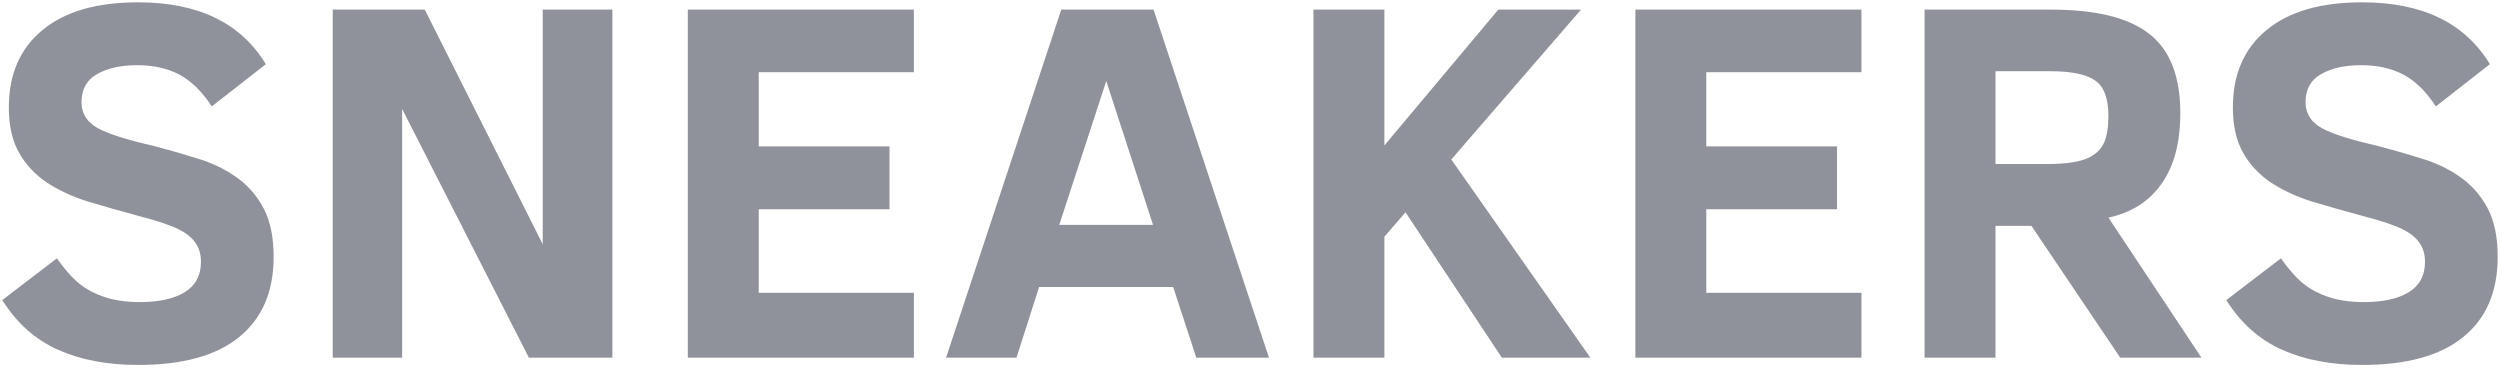 <svg width="699" height="103" viewBox="0 0 699 103" fill="none" xmlns="http://www.w3.org/2000/svg">
<path opacity="0.5" d="M76.508 71.805C76.508 81.555 73.297 89.031 66.875 94.234C60.5 99.438 51.078 102.039 38.609 102.039C29.984 102.039 22.484 100.609 16.109 97.75C9.781 94.891 4.625 90.273 0.641 83.898L15.898 72.227C18.148 75.414 20.281 77.805 22.297 79.398C24.312 80.992 26.703 82.234 29.469 83.125C32.234 84.016 35.422 84.461 39.031 84.461C44.422 84.461 48.617 83.547 51.617 81.719C54.664 79.844 56.188 77.008 56.188 73.211C56.188 71.055 55.648 69.25 54.57 67.797C53.539 66.344 51.969 65.102 49.859 64.07C47.75 62.992 44.094 61.773 38.891 60.414C33.828 59.055 29.047 57.695 24.547 56.336C20.094 54.93 16.227 53.125 12.945 50.922C9.711 48.719 7.156 45.953 5.281 42.625C3.406 39.297 2.469 35.102 2.469 30.039C2.469 20.805 5.586 13.609 11.82 8.453C18.055 3.25 26.984 0.648 38.609 0.648C55.438 0.648 67.344 6.414 74.328 17.945L59.211 29.758C56.539 25.633 53.539 22.68 50.211 20.898C46.883 19.117 42.922 18.227 38.328 18.227C33.734 18.227 29.984 19.07 27.078 20.758C24.219 22.398 22.789 25 22.789 28.562C22.789 31.703 24.289 34.117 27.289 35.805C30.289 37.445 35.516 39.109 42.969 40.797C47.094 41.875 51.172 43.047 55.203 44.312C59.234 45.531 62.82 47.242 65.961 49.445C69.148 51.648 71.703 54.531 73.625 58.094C75.547 61.656 76.508 66.227 76.508 71.805ZM147.875 100L112.438 30.461V100H93.031V2.688H118.766L151.742 68.289V2.688H171.219V100H147.875ZM192.312 100V2.688H255.523V20.195H212.141V40.938H248.703V58.516H212.141V81.859H255.523V100H192.312ZM264.523 100L296.727 2.688H322.531L354.805 100H334.484L328.016 80.242H290.539L284.211 100H264.523ZM296.164 62.875H322.391L309.312 22.656L296.164 62.875ZM419.914 100L392.984 59.359L387.078 66.18V100H367.25V2.688H387.078V40.656L418.93 2.688H442.062L405.781 44.594L444.664 100H419.914ZM457.25 100V2.688H520.461V20.195H477.078V40.938H513.641V58.516H477.078V81.859H520.461V100H457.25ZM592.812 100L567.992 63.156H557.938V100H538.109V2.688H573.477C585.992 2.688 595.133 4.938 600.898 9.438C606.711 13.938 609.617 21.32 609.617 31.586C609.617 39.883 607.859 46.492 604.344 51.414C600.875 56.336 595.93 59.477 589.508 60.836L615.523 100H592.812ZM589.508 32.43C589.508 27.461 588.242 24.133 585.711 22.445C583.227 20.758 579.102 19.914 573.336 19.914H557.938V45.859H572.492C576.945 45.859 580.367 45.438 582.758 44.594C585.148 43.75 586.859 42.438 587.891 40.656C588.969 38.875 589.508 36.133 589.508 32.43ZM698.352 71.805C698.352 81.555 695.141 89.031 688.719 94.234C682.344 99.438 672.922 102.039 660.453 102.039C651.828 102.039 644.328 100.609 637.953 97.75C631.625 94.891 626.469 90.273 622.484 83.898L637.742 72.227C639.992 75.414 642.125 77.805 644.141 79.398C646.156 80.992 648.547 82.234 651.312 83.125C654.078 84.016 657.266 84.461 660.875 84.461C666.266 84.461 670.461 83.547 673.461 81.719C676.508 79.844 678.031 77.008 678.031 73.211C678.031 71.055 677.492 69.25 676.414 67.797C675.383 66.344 673.812 65.102 671.703 64.07C669.594 62.992 665.938 61.773 660.734 60.414C655.672 59.055 650.891 57.695 646.391 56.336C641.938 54.93 638.07 53.125 634.789 50.922C631.555 48.719 629 45.953 627.125 42.625C625.25 39.297 624.312 35.102 624.312 30.039C624.312 20.805 627.43 13.609 633.664 8.453C639.898 3.25 648.828 0.648 660.453 0.648C677.281 0.648 689.188 6.414 696.172 17.945L681.055 29.758C678.383 25.633 675.383 22.68 672.055 20.898C668.727 19.117 664.766 18.227 660.172 18.227C655.578 18.227 651.828 19.07 648.922 20.758C646.062 22.398 644.633 25 644.633 28.562C644.633 31.703 646.133 34.117 649.133 35.805C652.133 37.445 657.359 39.109 664.812 40.797C668.938 41.875 673.016 43.047 677.047 44.312C681.078 45.531 684.664 47.242 687.805 49.445C690.992 51.648 693.547 54.531 695.469 58.094C697.391 61.656 698.352 66.227 698.352 71.805Z" fill="#232639"/>
</svg>
